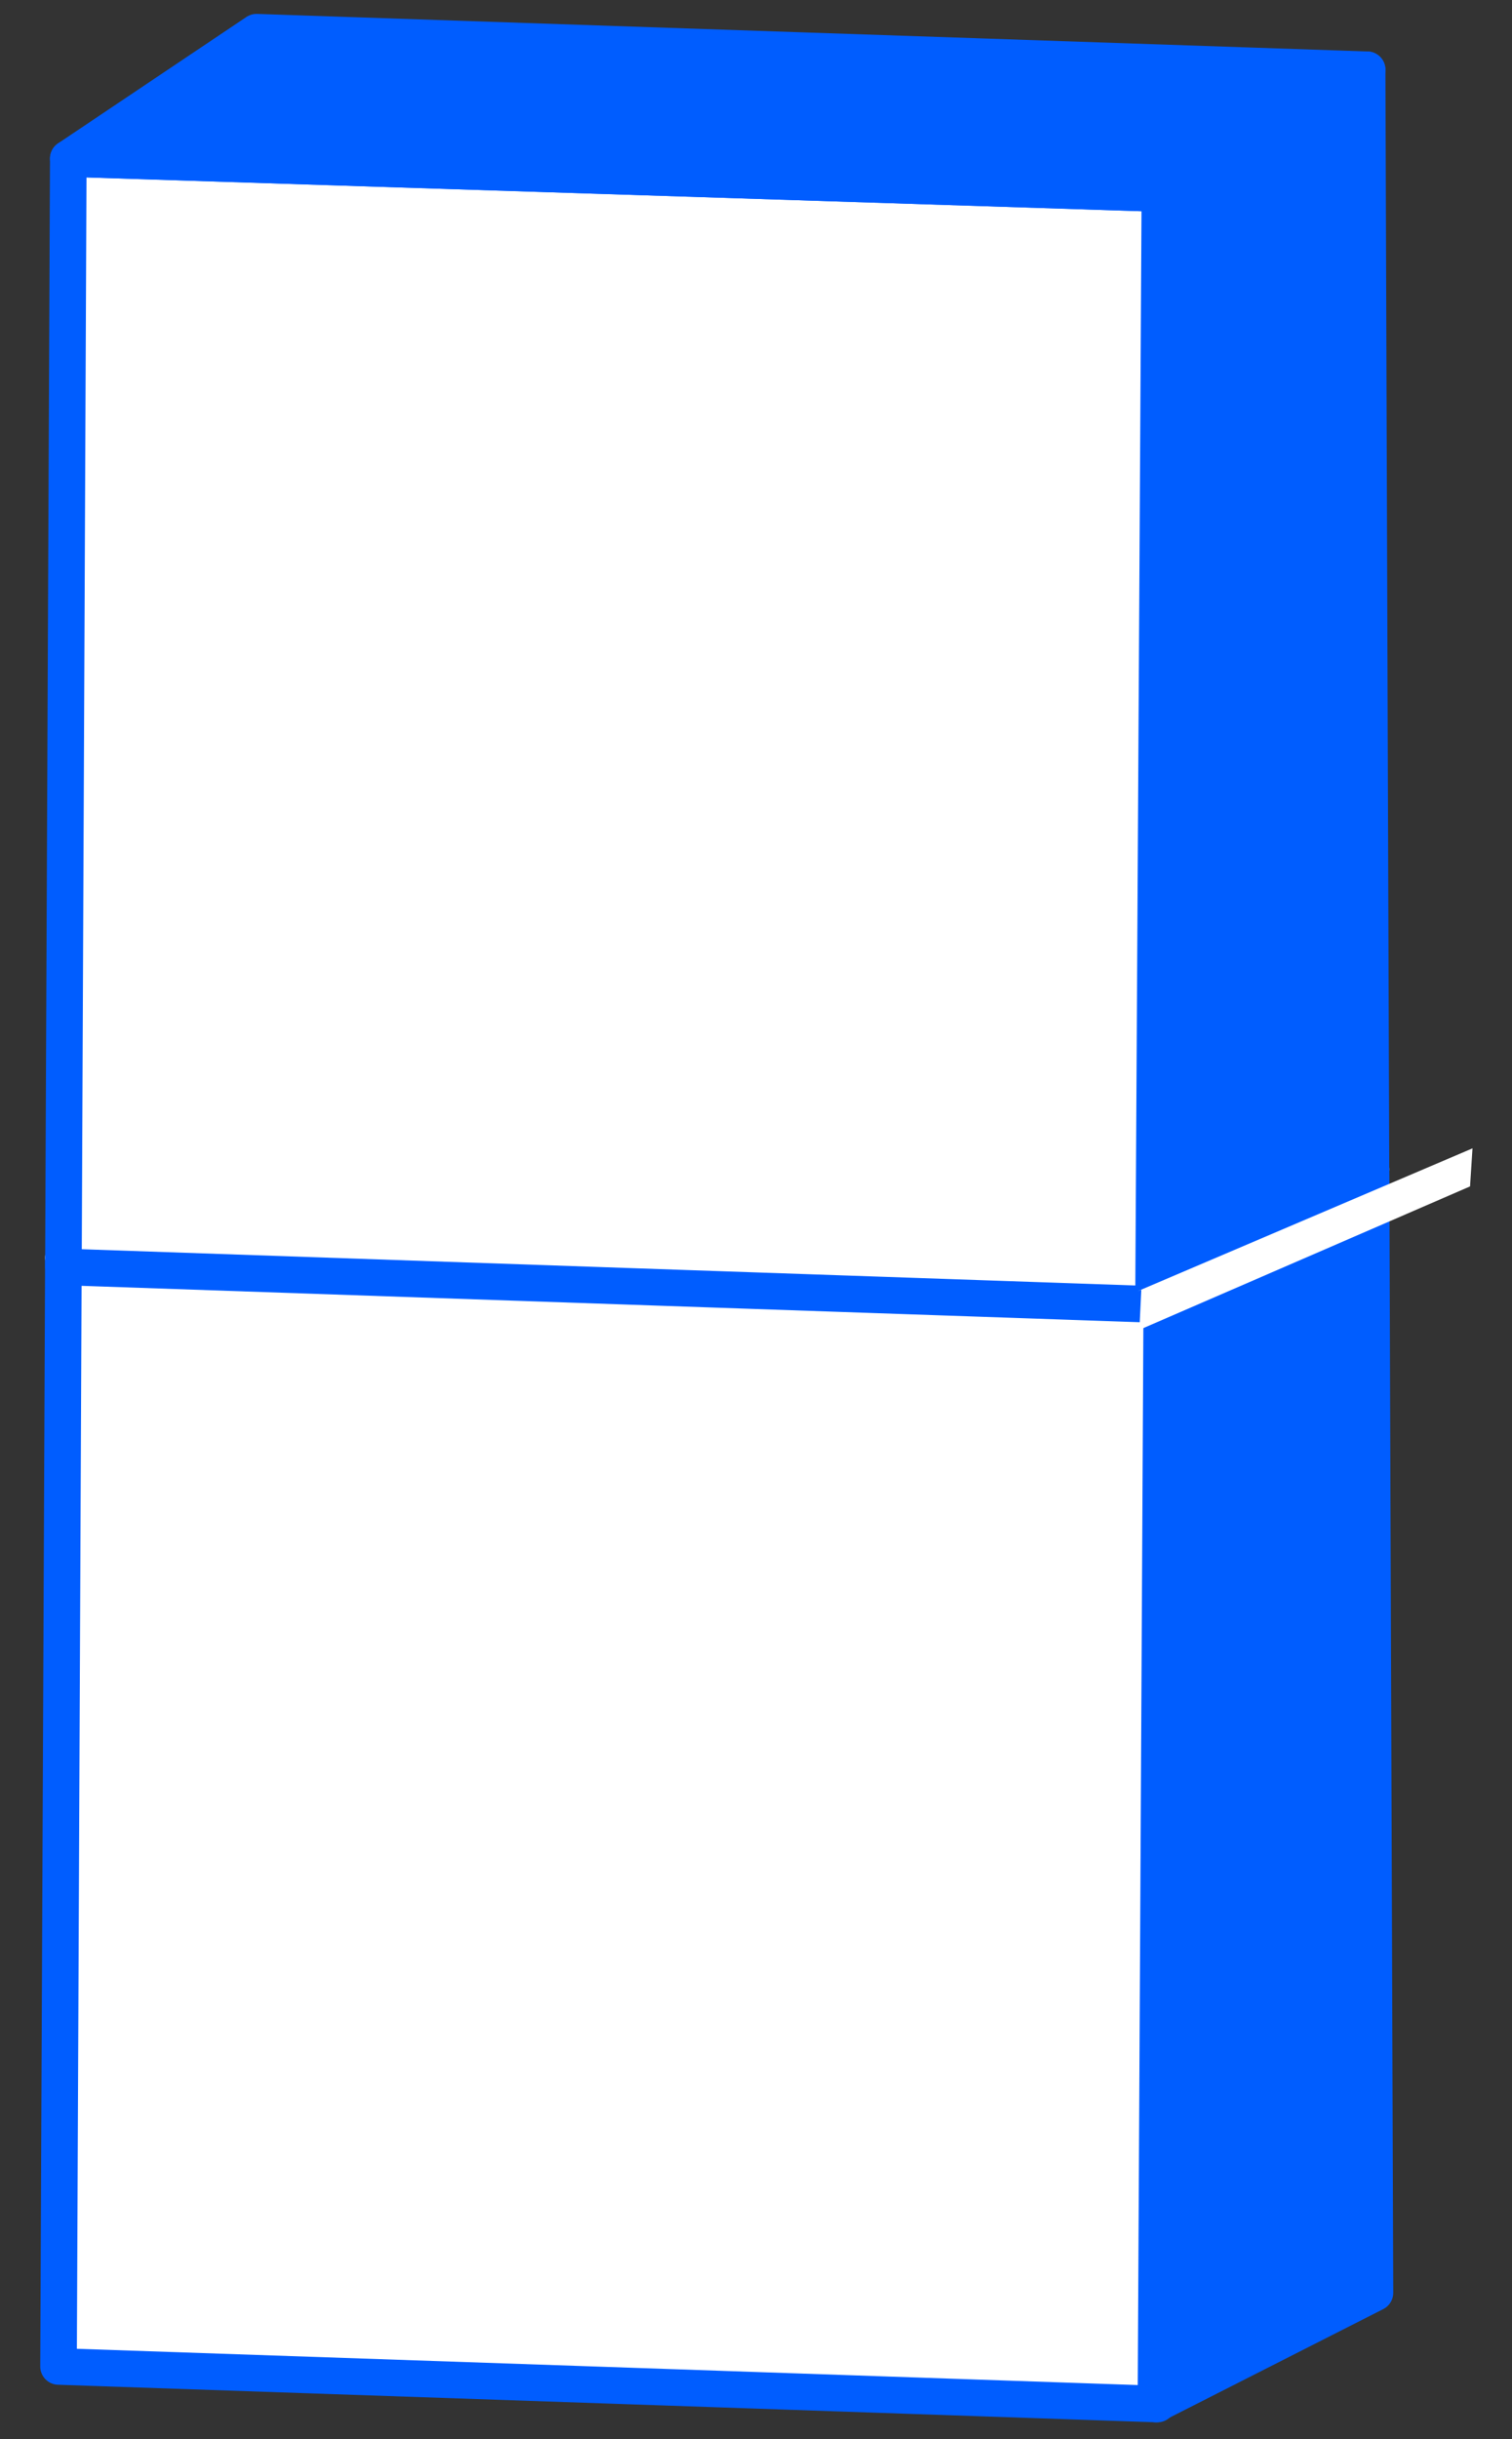 <svg xmlns="http://www.w3.org/2000/svg" width="31" height="50" viewBox="0 0 31 50" fill="none">
  <rect x="0" y="0" width="31" height="50" fill="#333333" stroke="none"/>
  <path d="M1.3 25.78L1.2 48.51L23.73 49.28L23.92 26.5L1.3 25.78Z" fill="white" stroke="#005DFF" stroke-width="0.75" stroke-linejoin="round"></path>
  <path d="M5.19 23.19L28.11 23.97L23.92 26.5L1.3 25.78L5.19 23.19Z" fill="#005DFF" stroke="white" stroke-width="0.75" stroke-linejoin="round"></path>
  <path d="M23.82 26.67L23.7 49.28L28.19 47L28.11 23.97L23.82 26.67Z" fill="#005DFF" stroke="#005DFF" stroke-width="0.75" stroke-linejoin="round"></path>
  <path d="M11.08 26.09L11.34 39.51L13.97 39.76L14.03 26.31L11.08 26.09Z" fill="white"></path>
  <path d="M1.4 3.25L1.3 25.97L23.69 26.74L23.87 3.97L1.4 3.25Z" fill="white" stroke="#005DFF" stroke-width="0.75" stroke-linejoin="round"></path>
  <path d="M5.26 0.66L28.03 1.43L23.87 3.97L1.4 3.25L5.26 0.66Z" fill="#005DFF" stroke="#005DFF" stroke-width="0.75" stroke-linejoin="round"></path>
  <path d="M23.78 4.13L23.65 26.75L28.11 24.47L28.03 1.43L23.78 4.13Z" fill="#005DFF" stroke="#005DFF" stroke-width="0.75" stroke-linejoin="round"></path>
  <path d="M23.4 26.44L23.36 27.26L30.14 24.32L30.19 23.54L23.32 26.47" fill="white"></path>
</svg>
